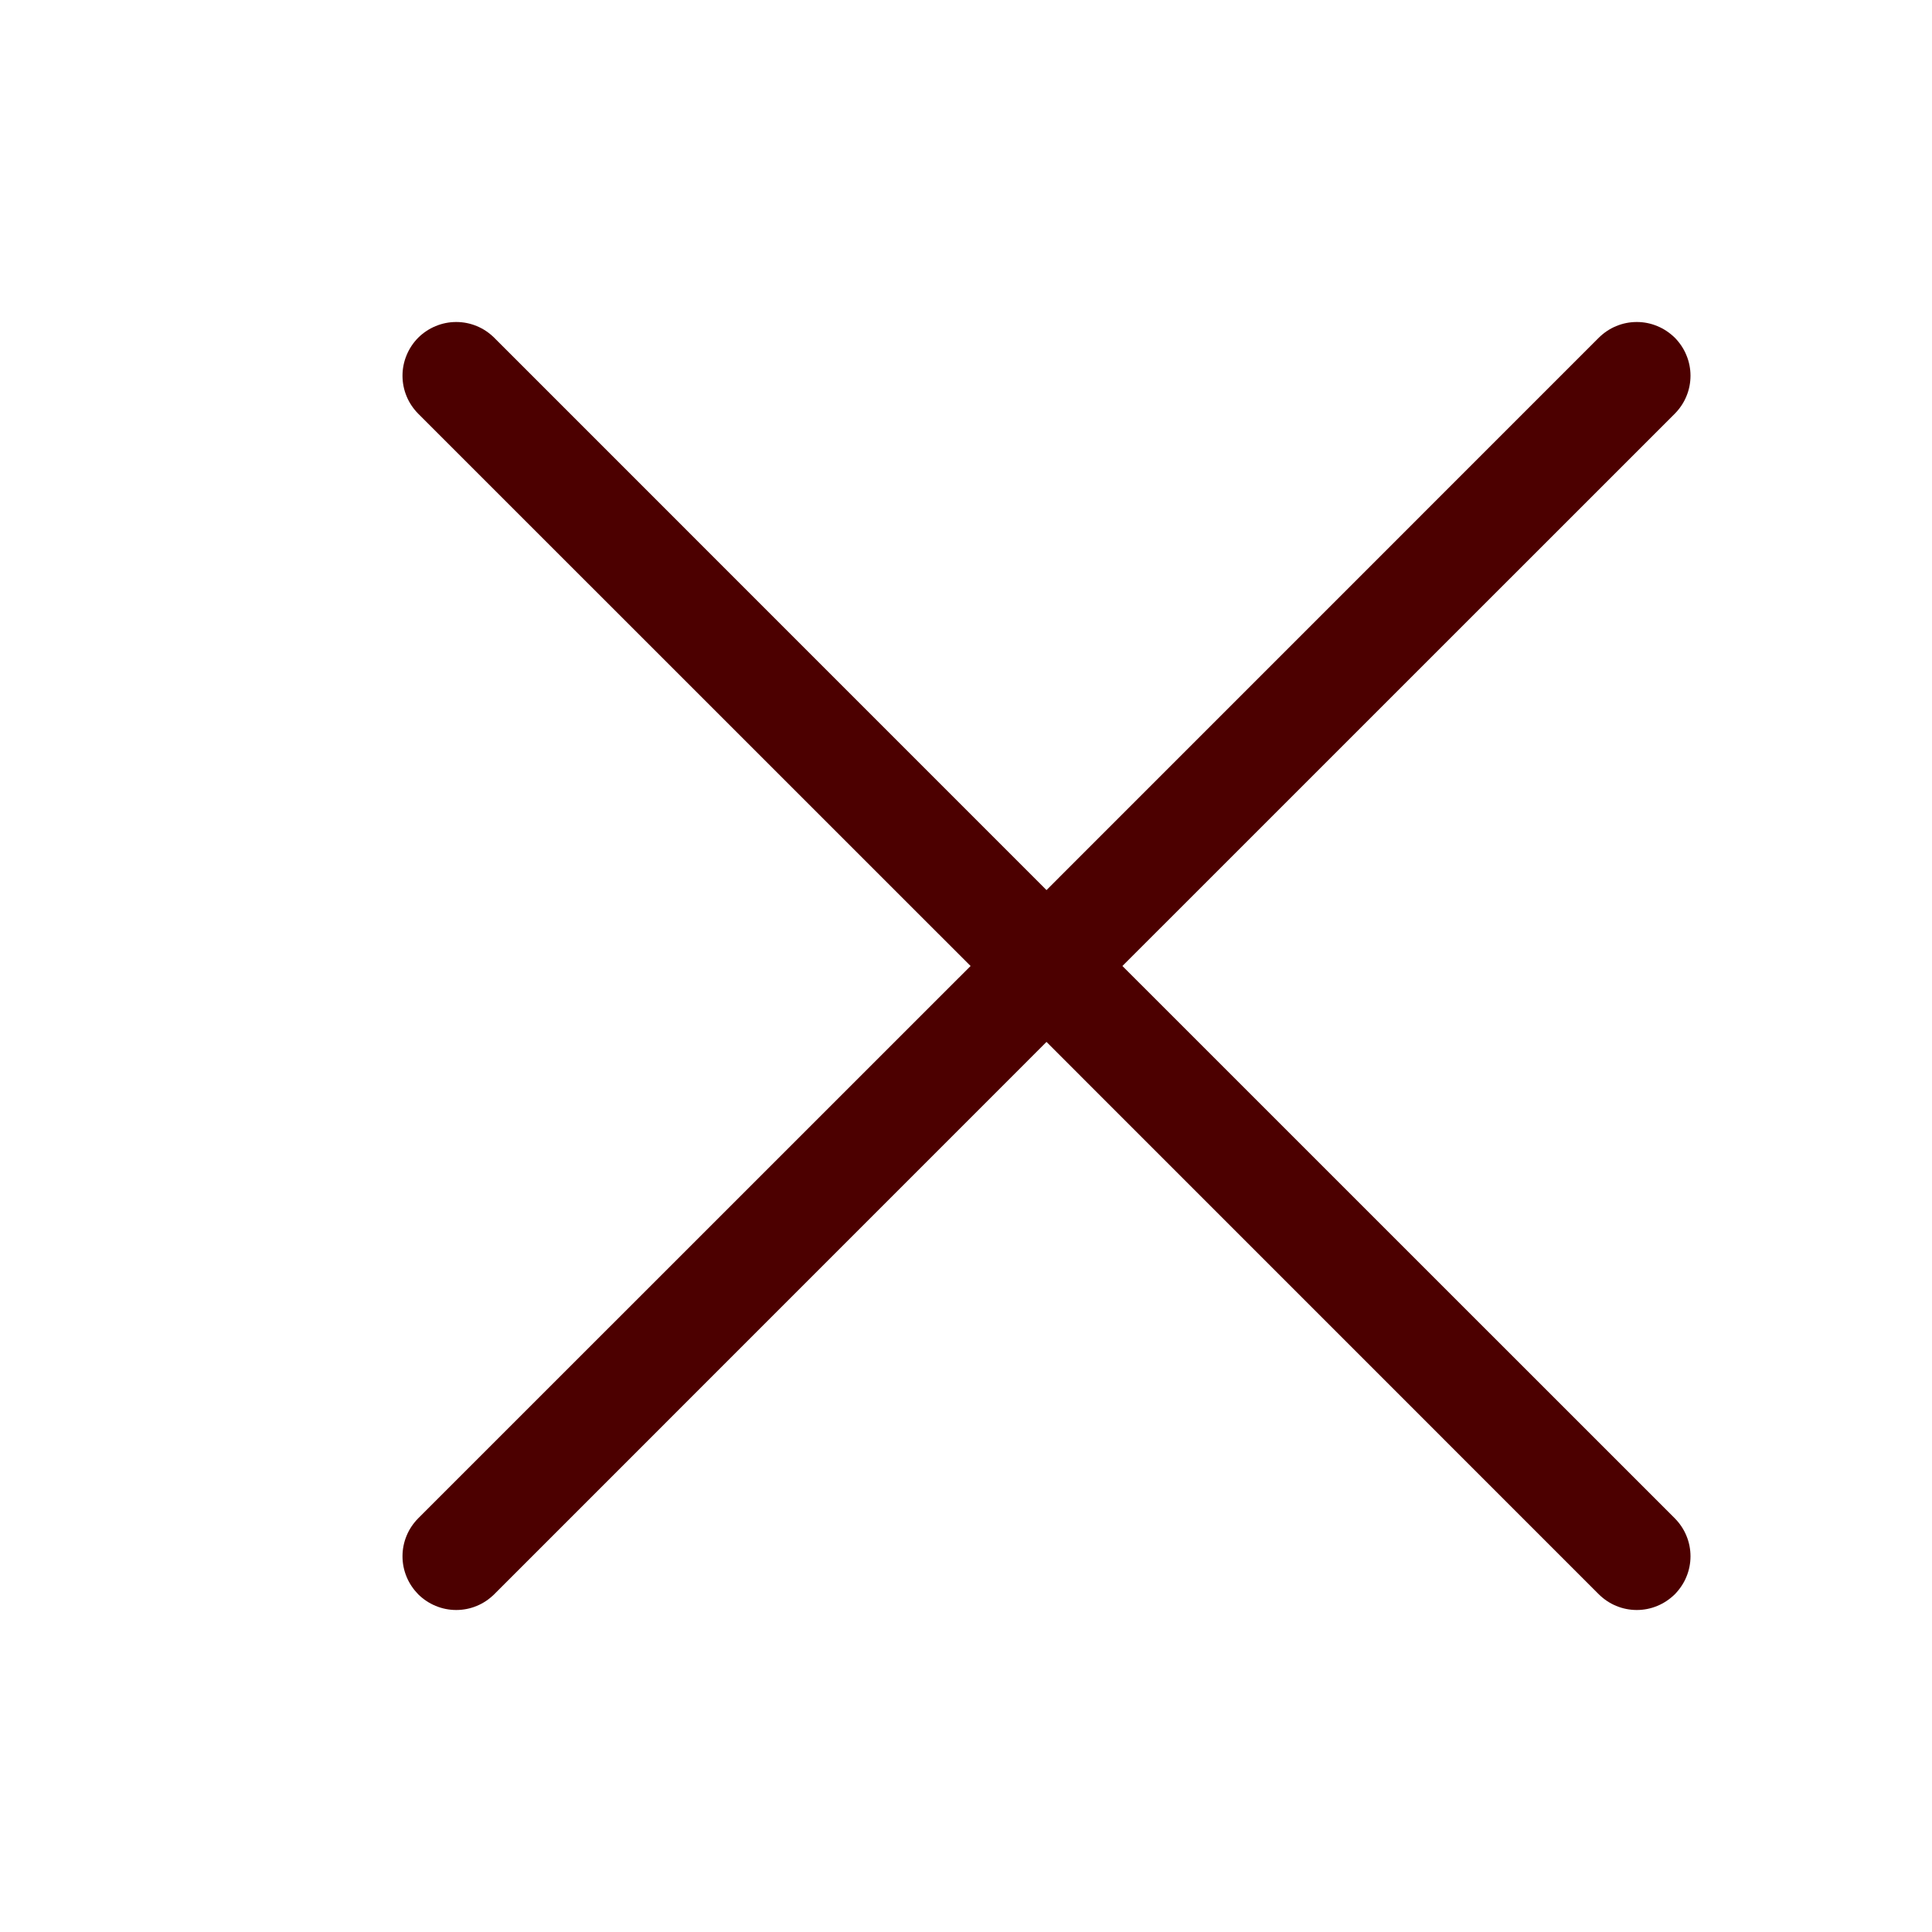 <svg width="24" height="24" viewBox="0 0 24 24" fill="none" xmlns="http://www.w3.org/2000/svg">
<path d="M5.195 5.139C5.134 5.077 5.084 5.004 5.051 4.923C5.017 4.842 5 4.755 5 4.667C5 4.58 5.017 4.493 5.051 4.412C5.084 4.331 5.134 4.257 5.195 4.195C5.257 4.134 5.331 4.084 5.412 4.051C5.493 4.017 5.58 4 5.667 4C5.755 4 5.842 4.017 5.923 4.051C6.004 4.084 6.077 4.134 6.139 4.195L13 11.057L19.861 4.195C19.923 4.134 19.996 4.084 20.077 4.051C20.158 4.017 20.245 4 20.333 4C20.42 4 20.507 4.017 20.588 4.051C20.669 4.084 20.742 4.134 20.805 4.195C20.866 4.257 20.916 4.331 20.949 4.412C20.983 4.493 21 4.58 21 4.667C21 4.755 20.983 4.842 20.949 4.923C20.916 5.004 20.866 5.077 20.805 5.139L13.943 12L20.805 18.861C20.866 18.923 20.916 18.996 20.949 19.077C20.983 19.158 21 19.245 21 19.333C21 19.42 20.983 19.507 20.949 19.588C20.916 19.669 20.866 19.742 20.805 19.805C20.742 19.866 20.669 19.916 20.588 19.949C20.507 19.983 20.42 20 20.333 20C20.245 20 20.158 19.983 20.077 19.949C19.996 19.916 19.923 19.866 19.861 19.805L13 12.943L6.139 19.805C6.077 19.866 6.004 19.916 5.923 19.949C5.842 19.983 5.755 20 5.667 20C5.58 20 5.493 19.983 5.412 19.949C5.331 19.916 5.257 19.866 5.195 19.805C5.134 19.742 5.084 19.669 5.051 19.588C5.017 19.507 5 19.42 5 19.333C5 19.245 5.017 19.158 5.051 19.077C5.084 18.996 5.134 18.923 5.195 18.861L12.057 12L5.195 5.139Z" fill="#4C0000"/>
</svg>
